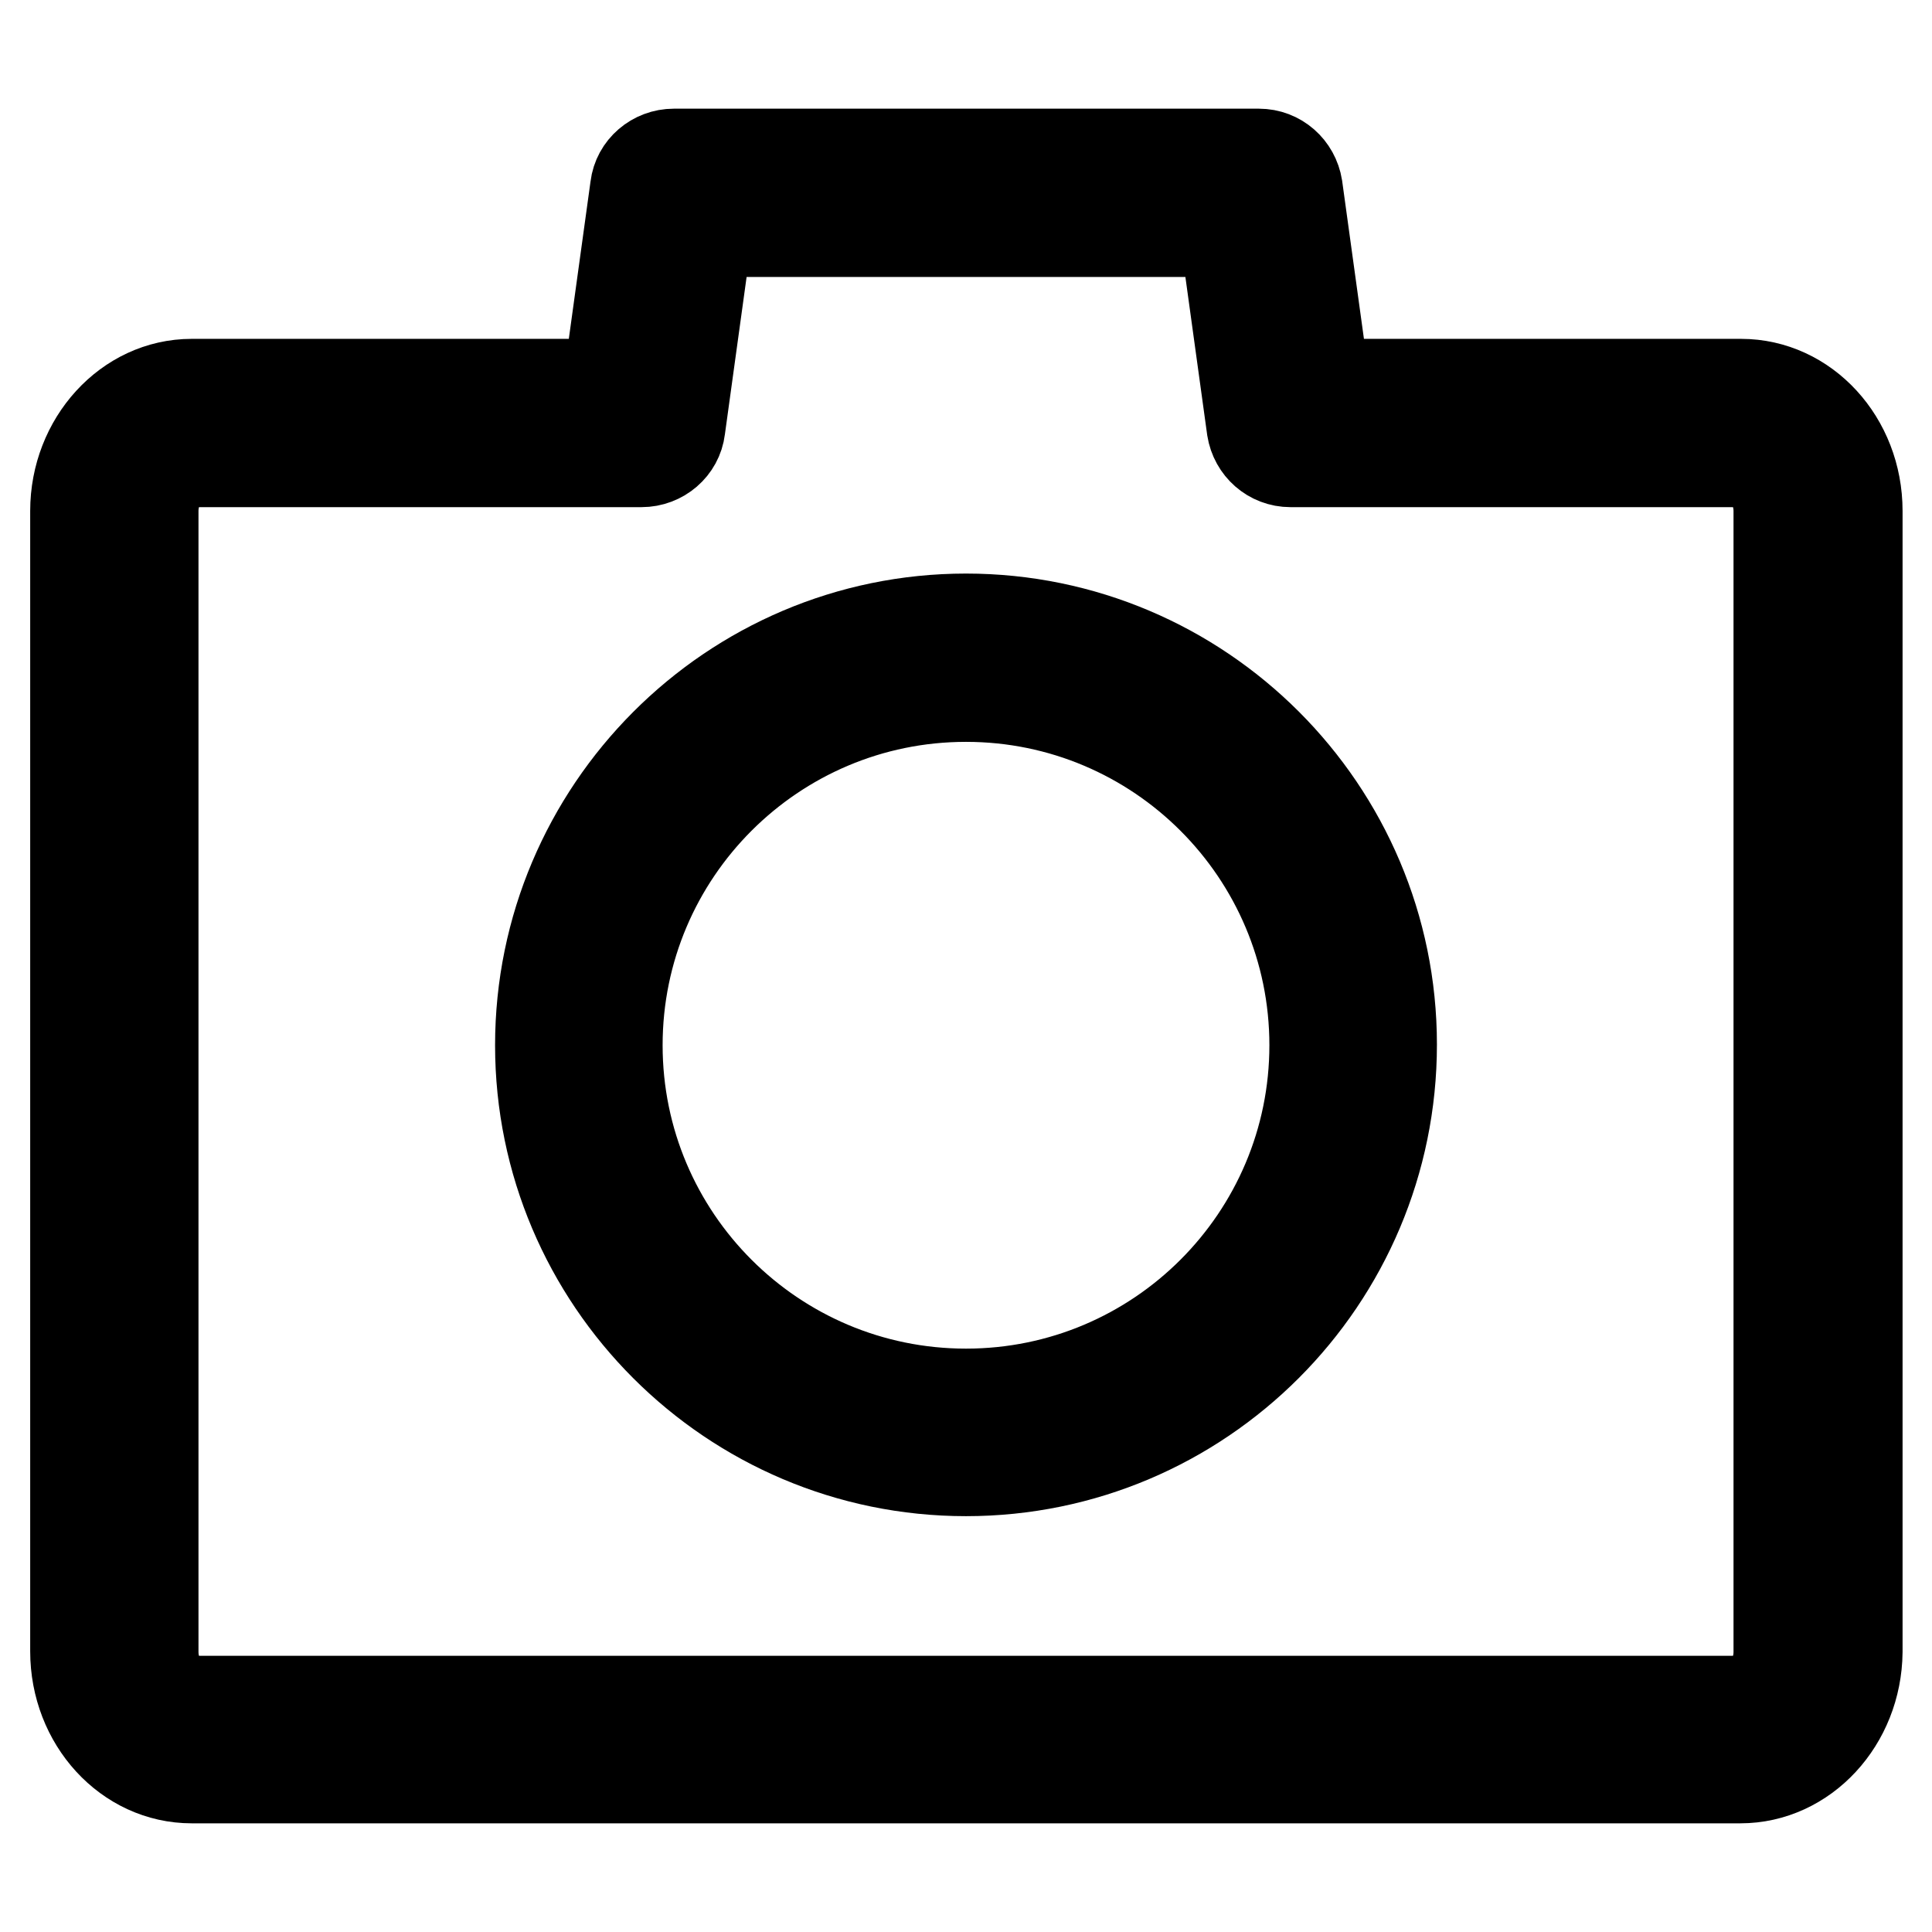 <?xml version="1.0" encoding="utf-8"?>
<!-- Svg Vector Icons : http://www.onlinewebfonts.com/icon -->
<!DOCTYPE svg PUBLIC "-//W3C//DTD SVG 1.1//EN" "http://www.w3.org/Graphics/SVG/1.1/DTD/svg11.dtd">
<svg version="1.1" xmlns="http://www.w3.org/2000/svg" xmlns:xlink="http://www.w3.org/1999/xlink" x="0px" y="0px" viewBox="0 0 256 256" enable-background="new 0 0 256 256" xml:space="preserve">
<g> <path stroke-width="12" fill-opacity="0" stroke="#000000"  d="M230.6,235.6H25.4c-8.5,0-15.4-7.5-15.4-16.8V67.7c0-9.2,6.9-16.8,15.4-16.8h55.2l3.6-26.1 c0.3-2.5,2.5-4.4,5.1-4.4h77.5c2.6,0,4.7,1.9,5.1,4.4l3.6,26.1h55.2c8.5,0,15.4,7.5,15.4,16.8v151.2 C246,228.1,239.1,235.6,230.6,235.6z M25.4,61.2c-2.8,0-5.1,3-5.1,6.5v151.2c0,3.5,2.3,6.5,5.1,6.5h205.2c2.8,0,5.1-3,5.1-6.5V67.7 c0-3.5-2.3-6.5-5.1-6.5H171c-2.6,0-4.7-1.9-5.1-4.4l-3.6-26.1H93.7l-3.6,26.1c-0.3,2.5-2.5,4.4-5.1,4.4H25.4z M128,194.9 c-31.1,0-56.4-25.3-56.4-56.4S96.9,82,128,82c31.1,0,56.4,25.3,56.4,56.4C184.4,169.6,159.1,194.9,128,194.9z M128,92.3 c-25.5,0-46.2,20.7-46.2,46.2c0,25.5,20.7,46.2,46.2,46.2c25.5,0,46.2-20.7,46.2-46.2C174.2,113,153.5,92.3,128,92.3z"/></g>
</svg>